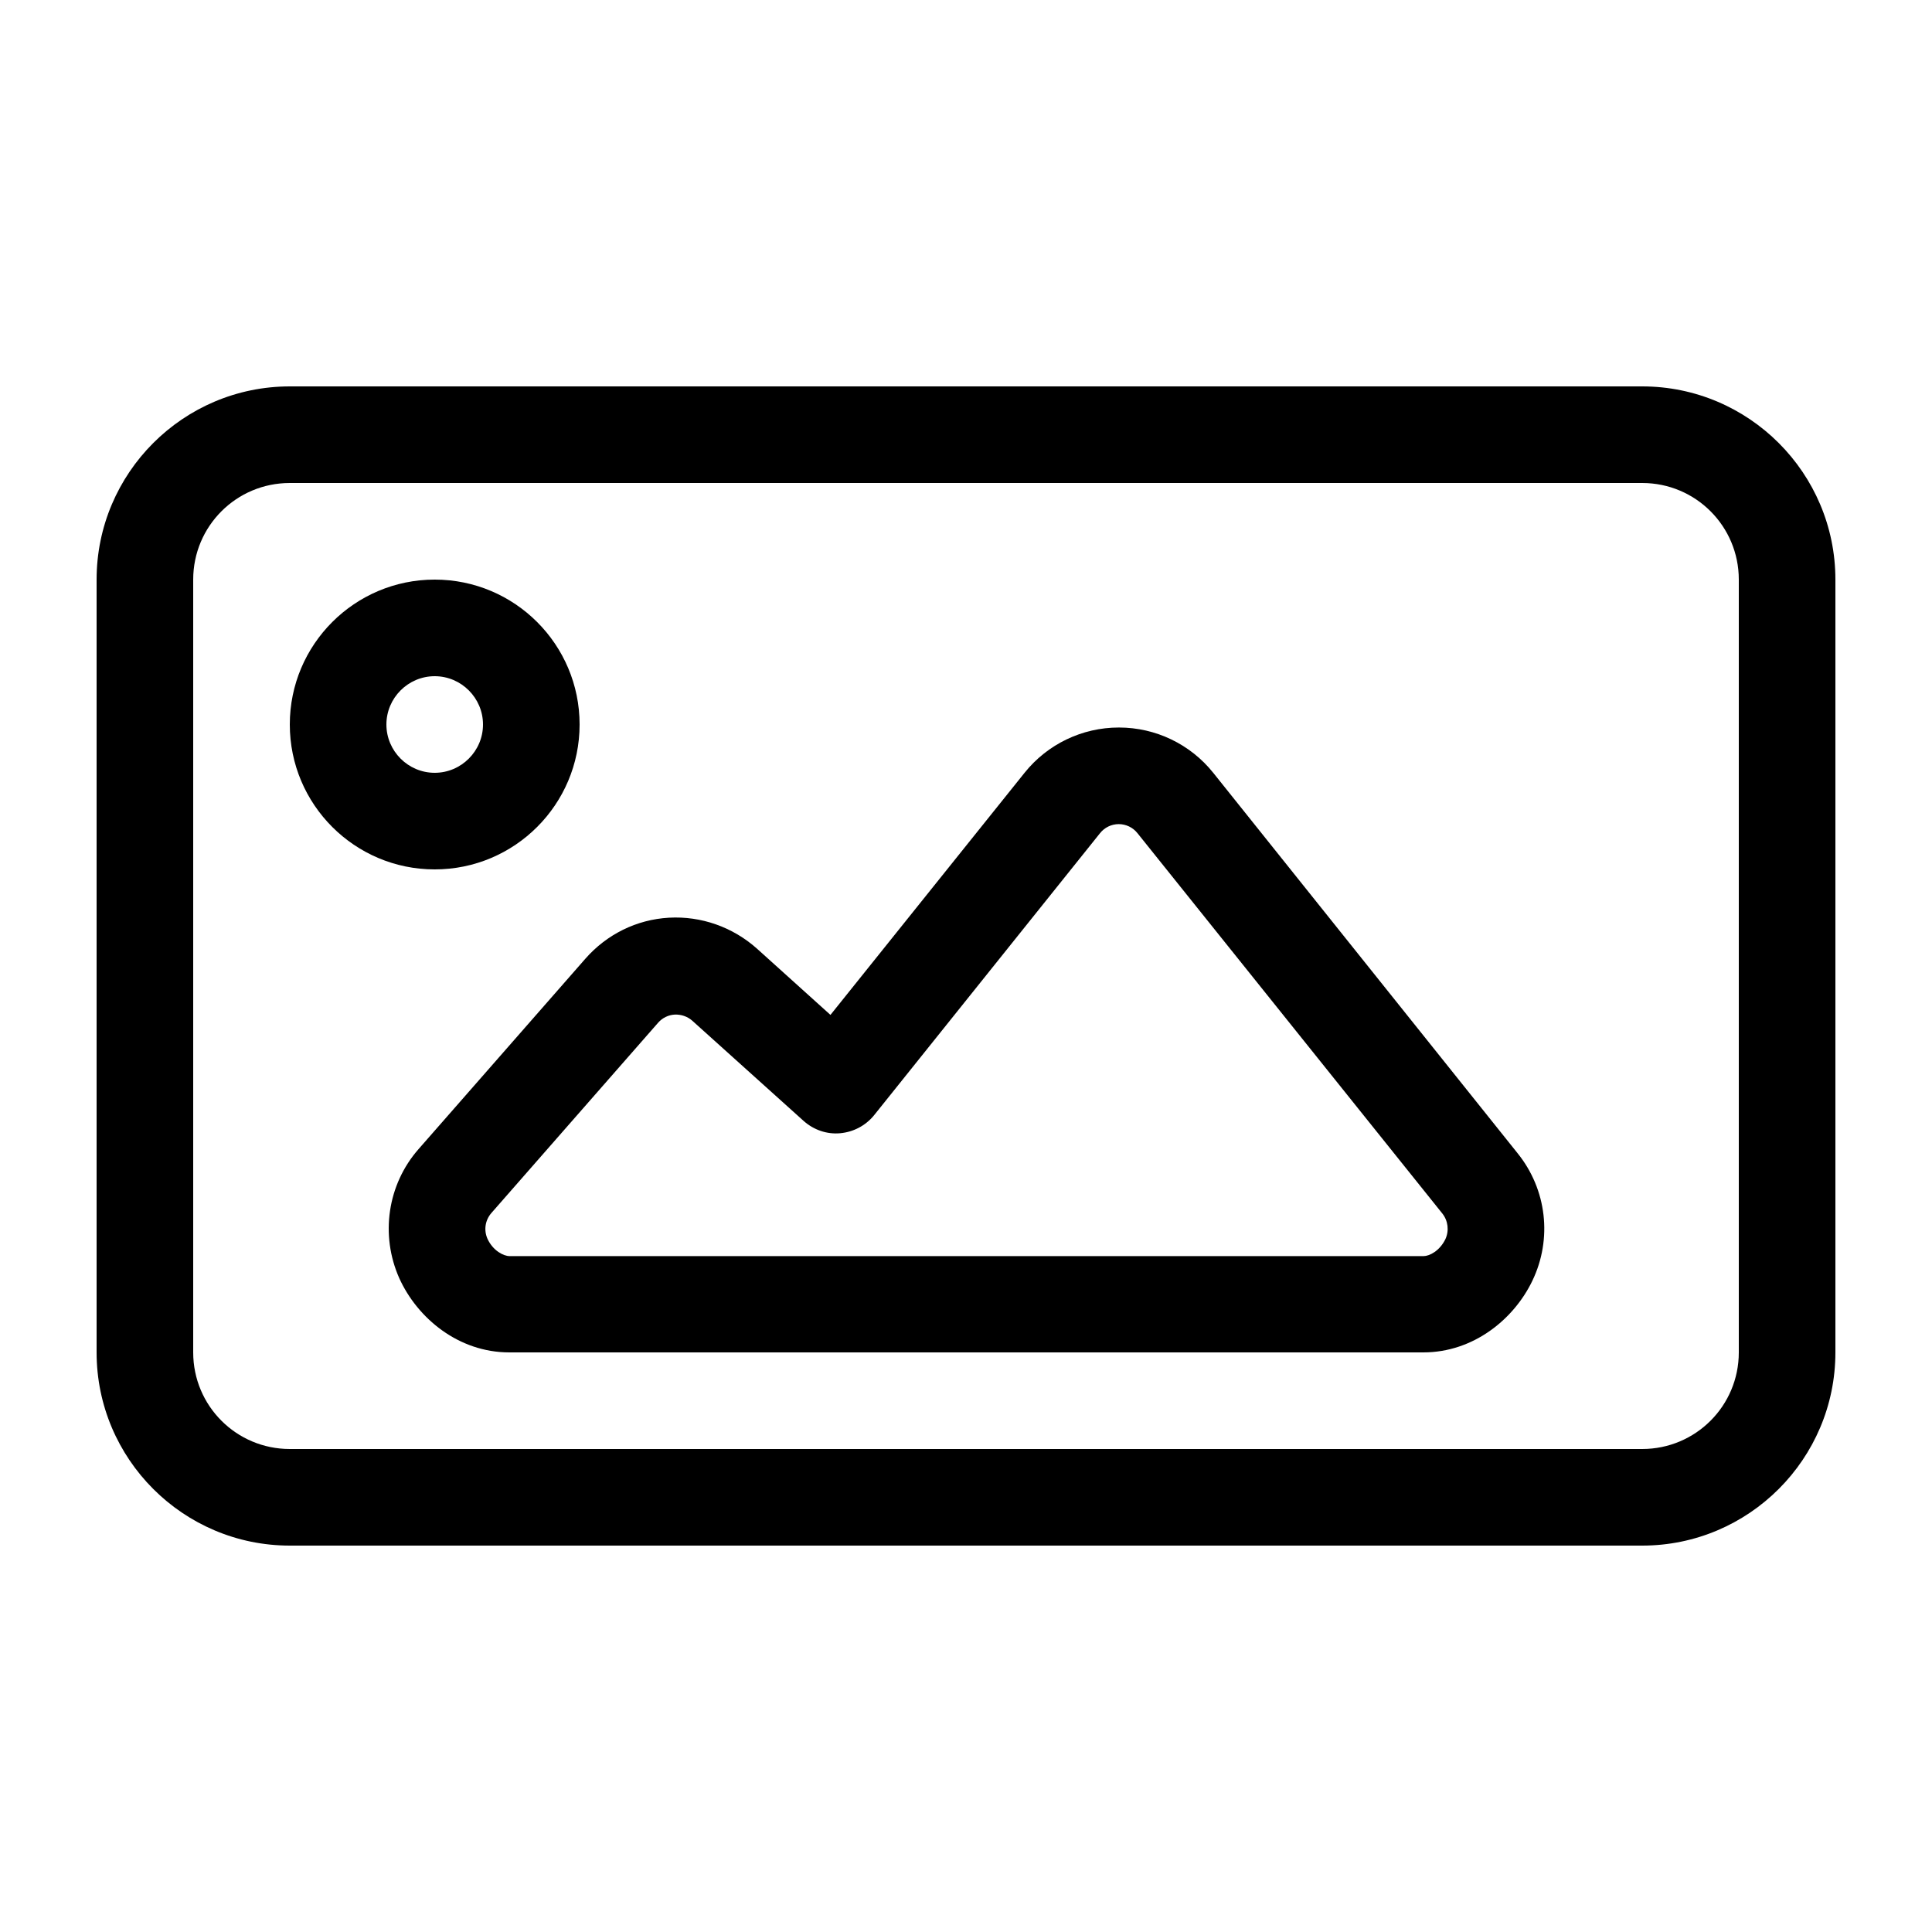 <svg xmlns="http://www.w3.org/2000/svg" viewBox="0 0 640 640"><!--! Font Awesome Pro 7.1.0 by @fontawesome - https://fontawesome.com License - https://fontawesome.com/license (Commercial License) Copyright 2025 Fonticons, Inc. --><path fill="currentColor" d="M544 160C561.7 160 576 174.3 576 192L576 448C576 465.7 561.7 480 544 480L96 480C78.3 480 64 465.7 64 448L64 192C64 174.3 78.3 160 96 160L544 160zM96 128C60.7 128 32 156.7 32 192L32 448C32 483.3 60.7 512 96 512L544 512C579.3 512 608 483.3 608 448L608 192C608 156.7 579.3 128 544 128L96 128zM144 256C135.2 256 128 248.8 128 240C128 231.2 135.2 224 144 224C152.8 224 160 231.2 160 240C160 248.8 152.8 256 144 256zM96 240C96 266.5 117.5 288 144 288C170.5 288 192 266.5 192 240C192 213.5 170.5 192 144 192C117.5 192 96 213.5 96 240zM364.4 276C365.9 274.1 368.2 273 370.6 273C373 273 375.3 274.1 376.8 276L477.8 402C479.7 404.4 480.1 407.7 478.8 410.5C476.9 414.4 473.5 416.1 471.6 416.1L168.8 416.1C166.8 416.1 163.3 414.3 161.5 410.4C160.2 407.5 160.7 404.2 162.8 401.8L218 338.8C219.4 337.2 221.4 336.2 223.5 336.1C225.6 336 227.7 336.7 229.3 338.1L266.3 371.4C269.6 374.3 273.9 375.8 278.3 375.4C282.7 375 286.7 372.9 289.5 369.5L364.4 276zM370.6 241C358.5 241 347 246.5 339.4 256L275.1 336.2L250.7 314.2C242.7 307.1 232.3 303.4 221.6 304C210.9 304.6 201 309.5 193.9 317.6L138.7 380.6C128.3 392.4 125.9 409.2 132.3 423.5C138.3 436.7 151.9 448 168.7 448L471.5 448C488.1 448 501.5 437 507.6 424.3C514.3 410.4 512.4 394 502.7 382L401.9 256C394.3 246.5 382.8 241 370.7 241z"/></svg>
